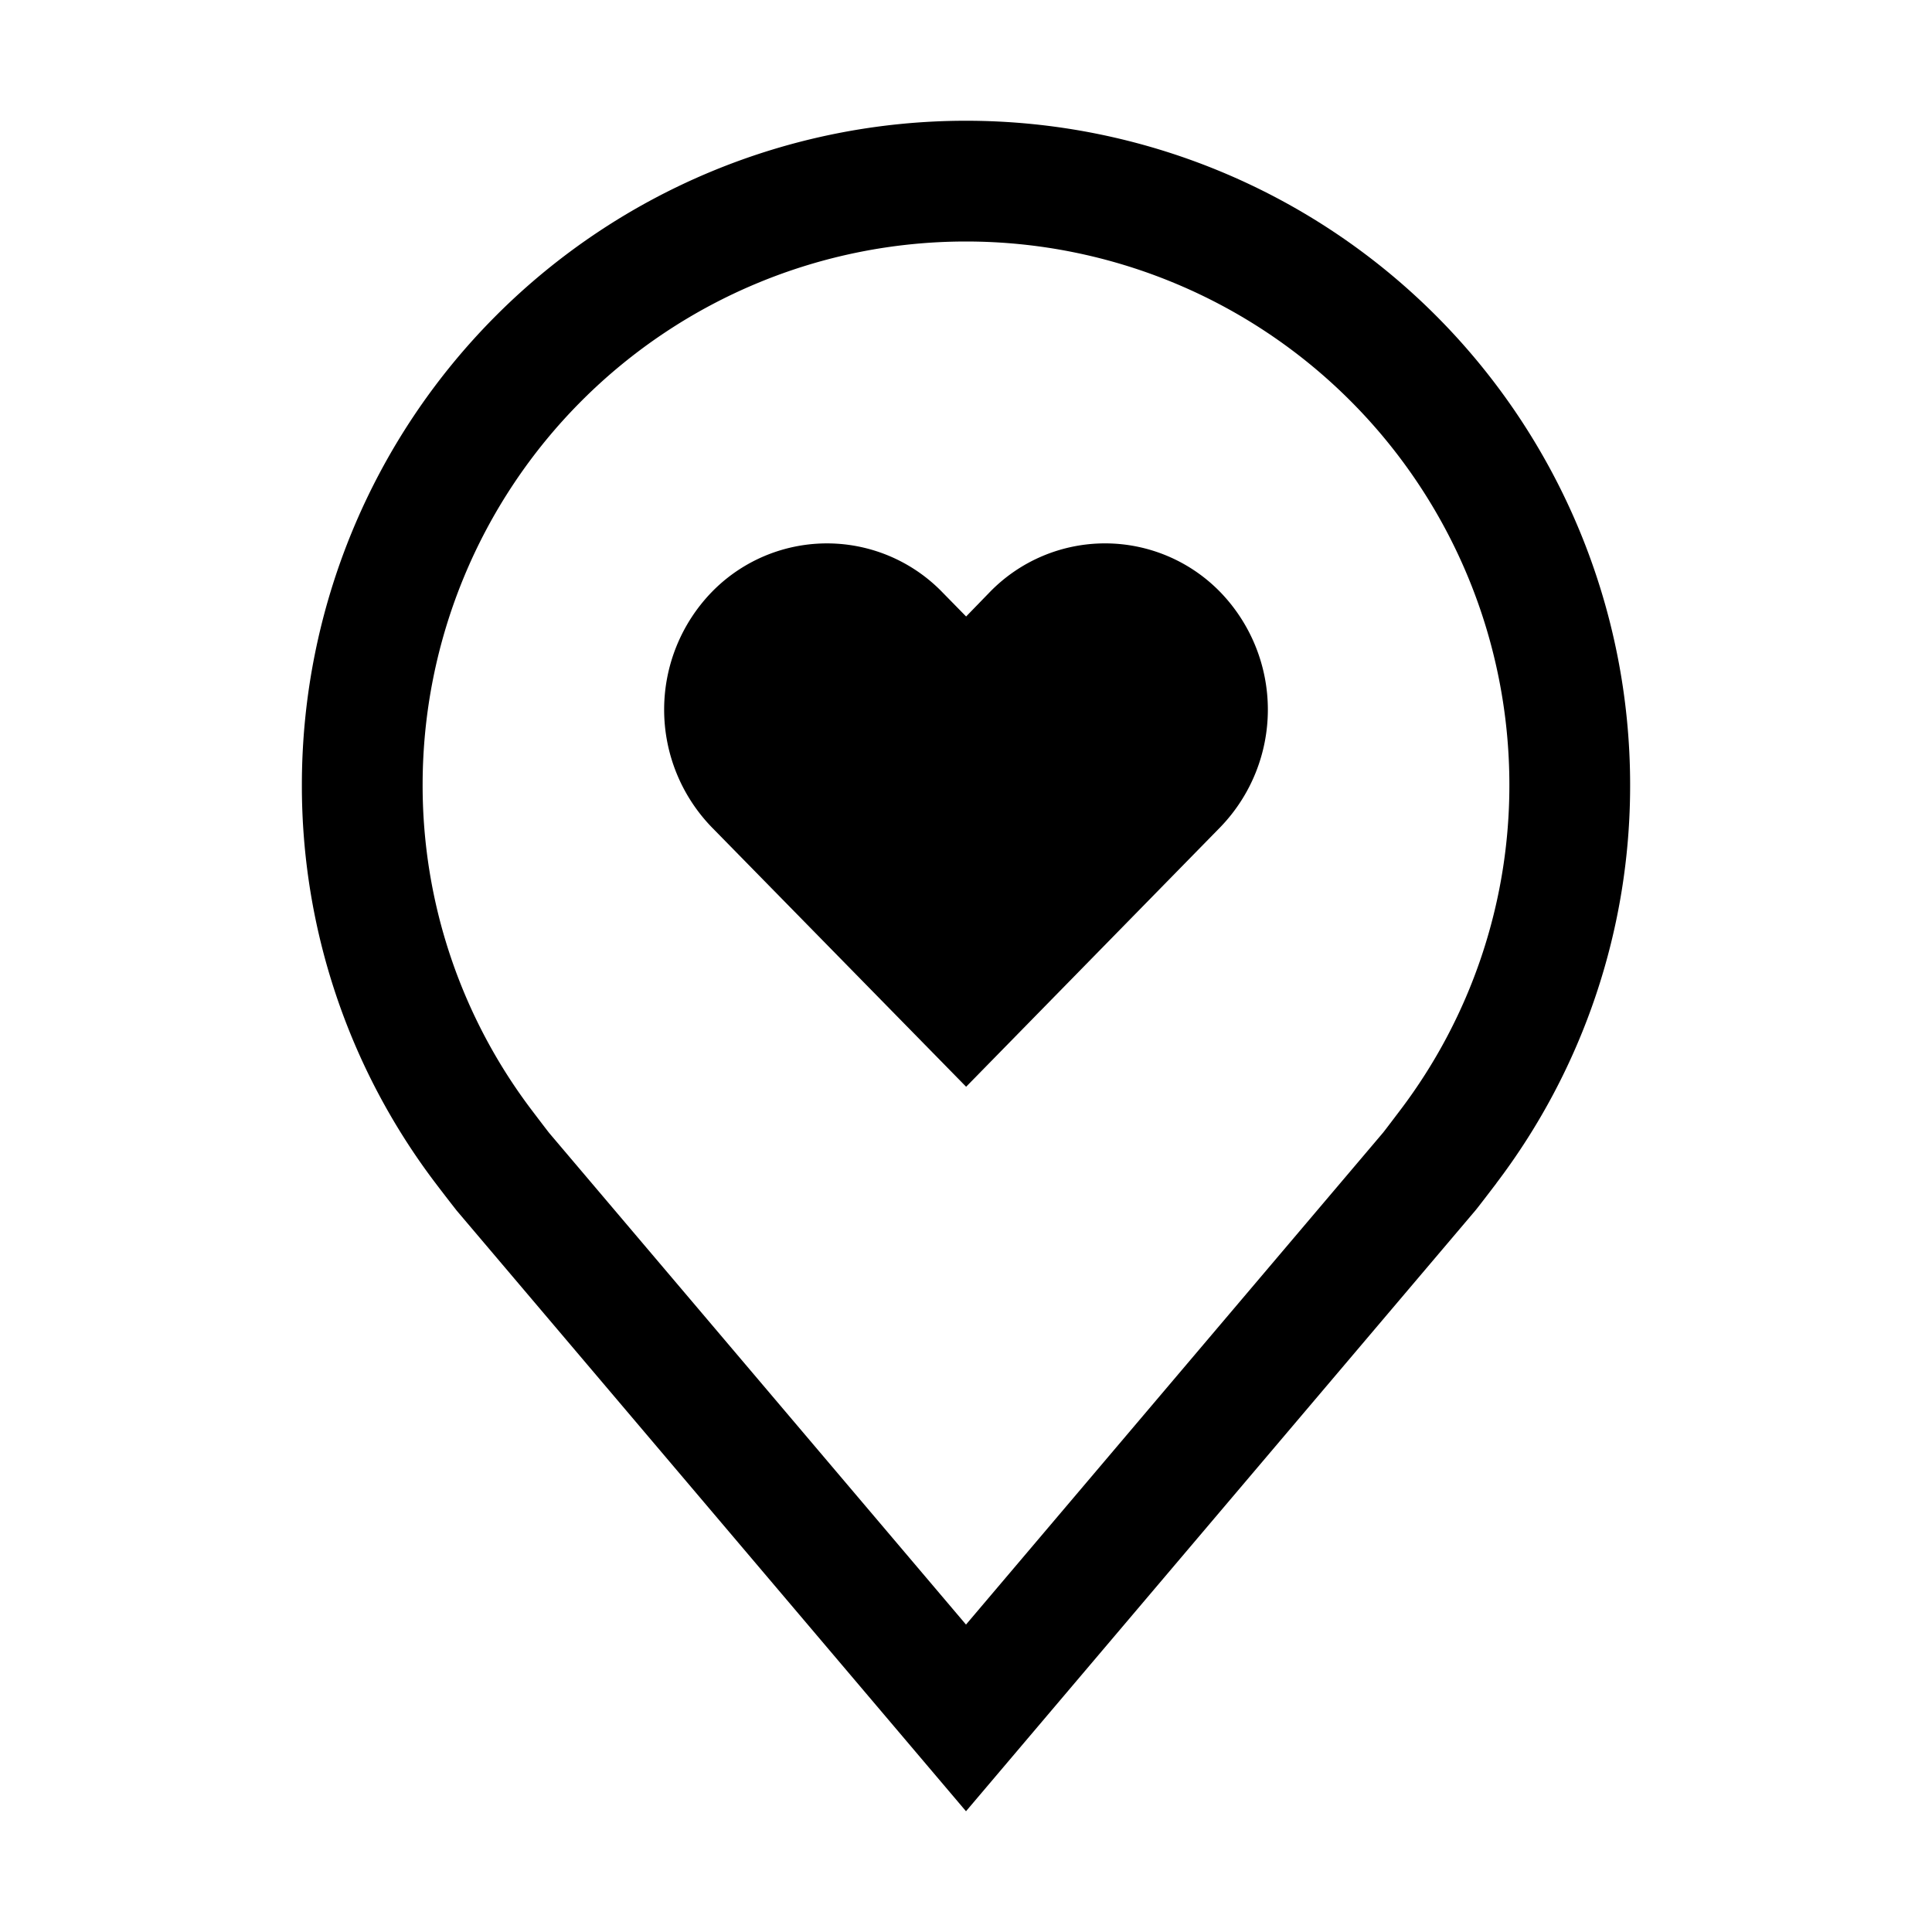 <?xml version="1.0" encoding="utf-8"?>
<!-- Generator: www.svgicons.com -->
<svg xmlns="http://www.w3.org/2000/svg" width="800" height="800" viewBox="0 0 32 32">
<path fill="currentColor" d="M18.303 9a2.662 2.662 0 0 0-1.908.806l-.393.405l-.397-.405a2.662 2.662 0 0 0-3.816 0a2.8 2.8 0 0 0 0 3.896L16.002 18l4.209-4.298a2.8 2.8 0 0 0 0-3.896A2.662 2.662 0 0 0 18.303 9"/><path fill="currentColor" d="m16 30l-8.436-9.949a35.076 35.076 0 0 1-.348-.451A10.889 10.889 0 0 1 5 13a11 11 0 0 1 22 0a10.884 10.884 0 0 1-2.215 6.597l-.001.003s-.3.394-.345.447ZM8.813 18.395s.233.308.286.374L16 26.908l6.91-8.15c.044-.055.278-.365.279-.366A8.901 8.901 0 0 0 25 13a9 9 0 0 0-18 0a8.905 8.905 0 0 0 1.813 5.395"/>
</svg>
